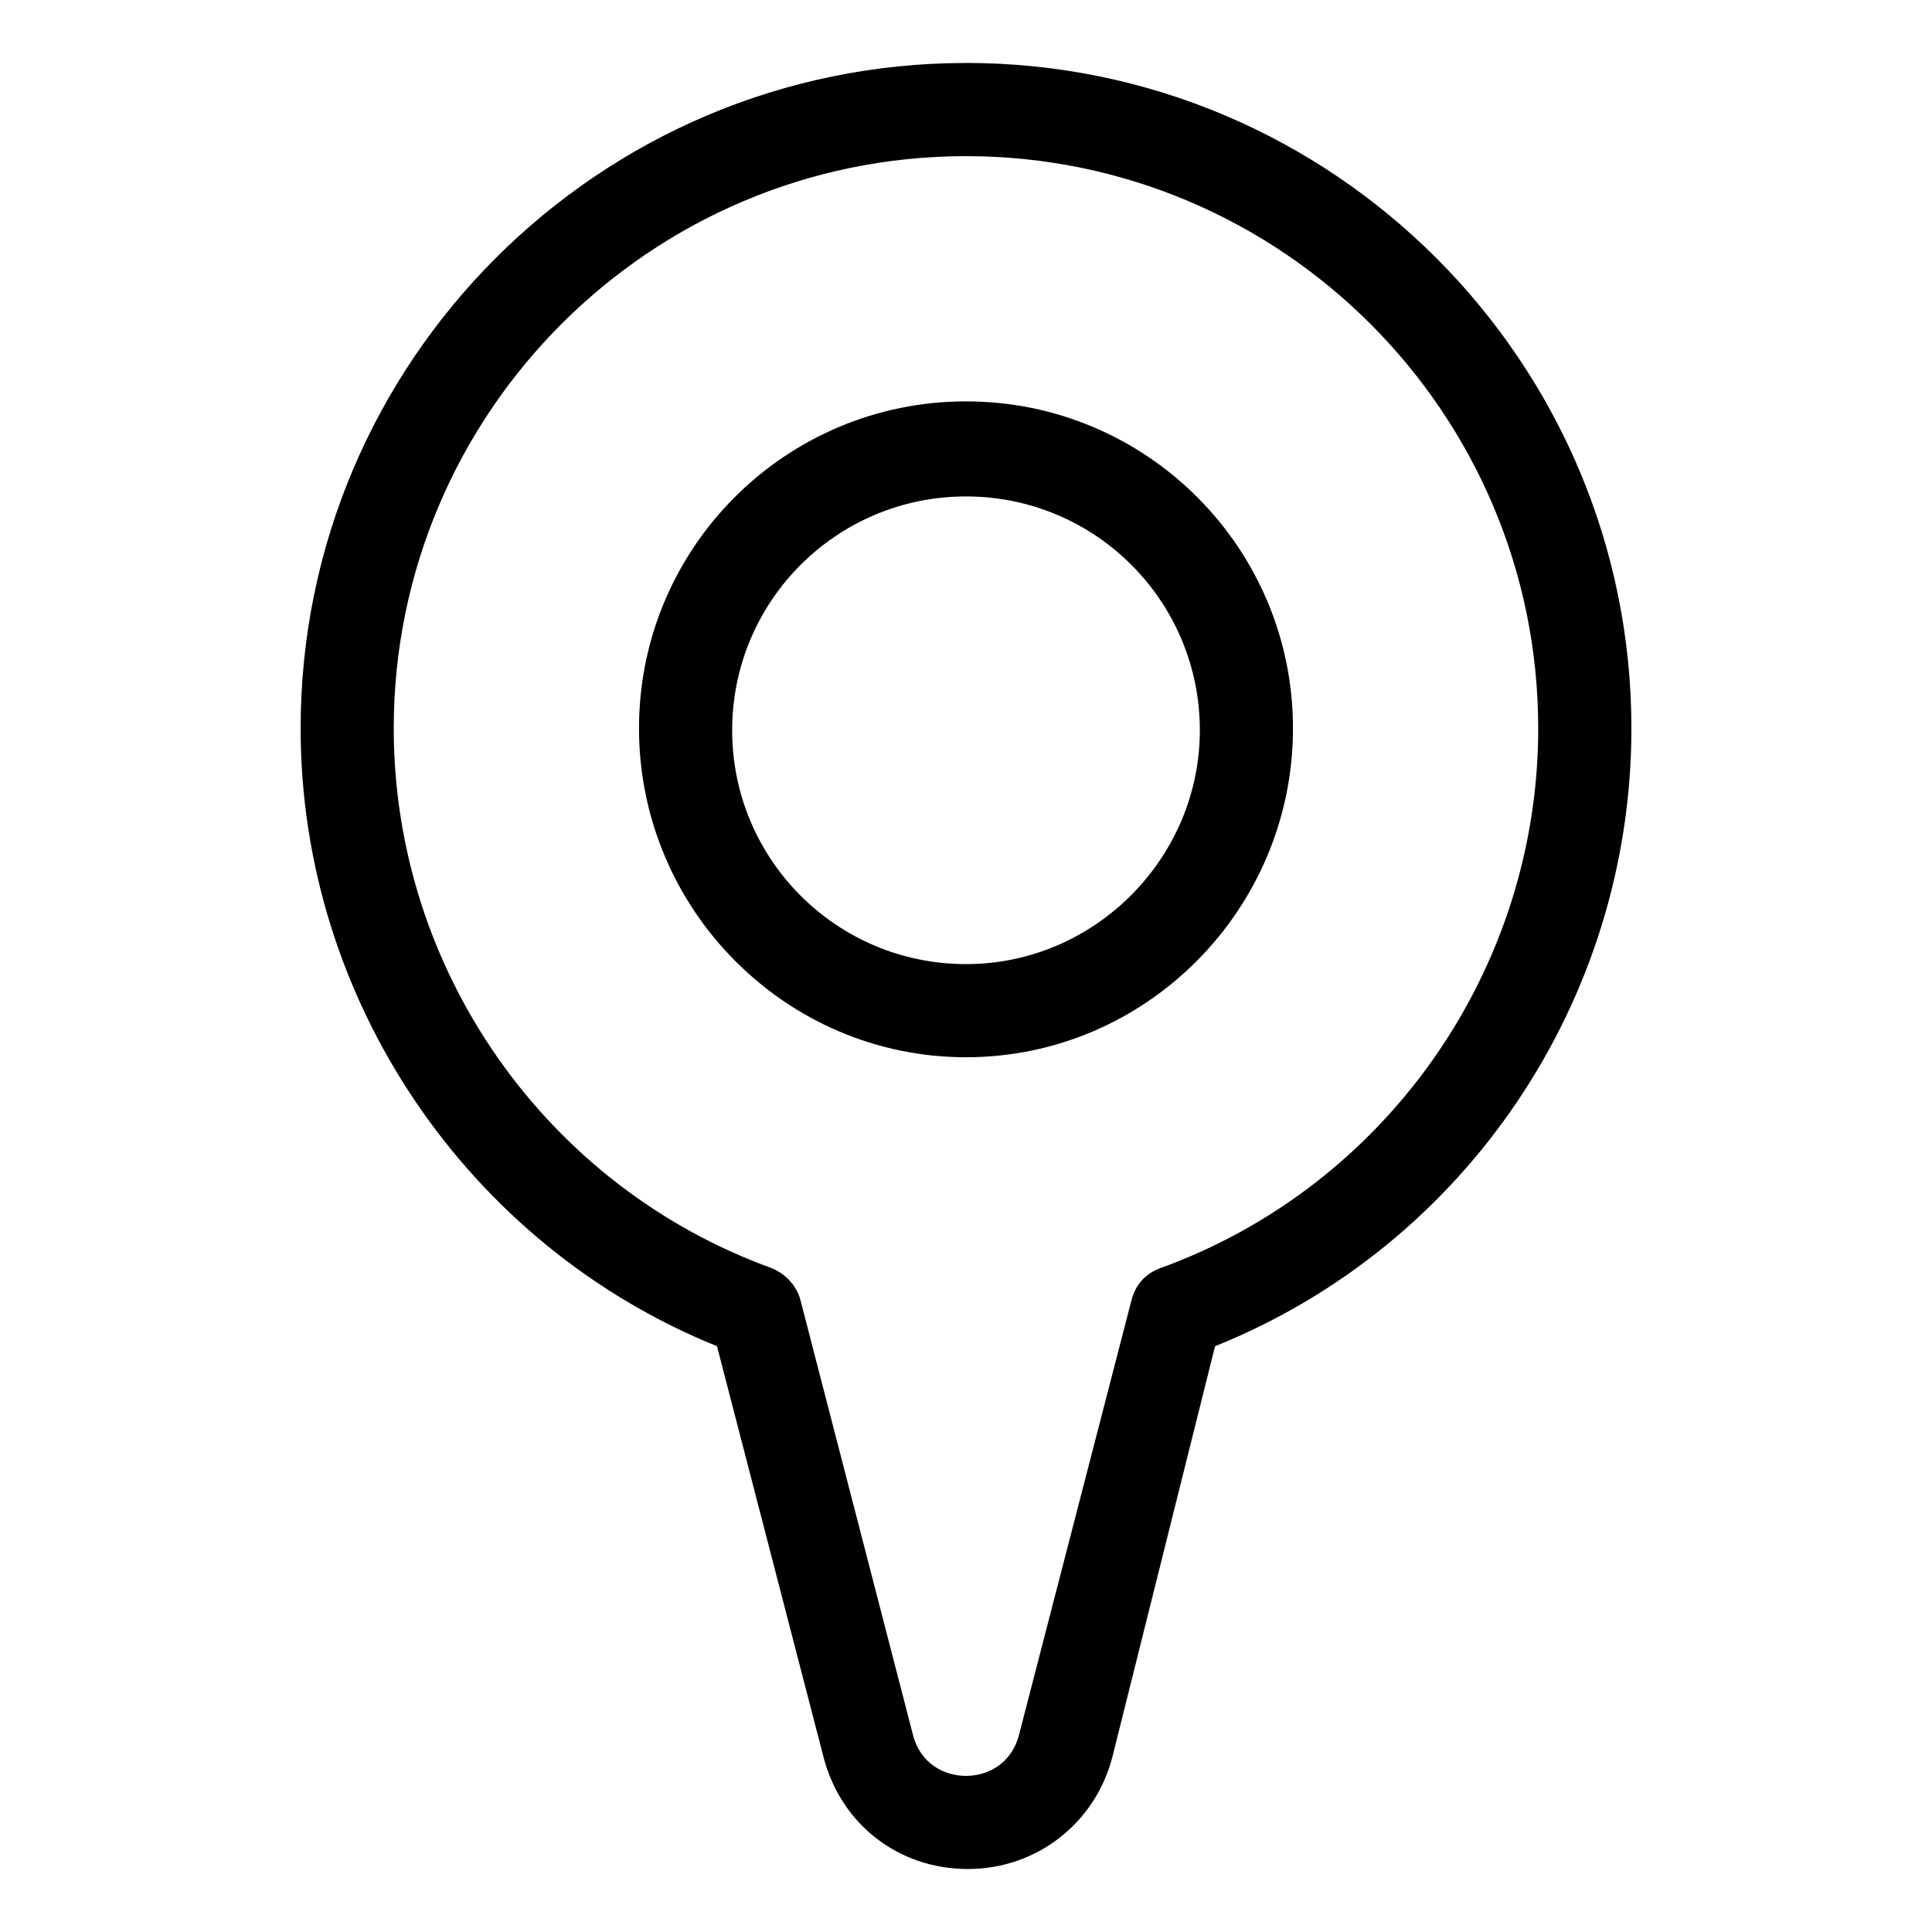 <?xml version="1.0" encoding="UTF-8"?>
<!-- The Best Svg Icon site in the world: iconSvg.co, Visit us! https://iconsvg.co -->
<svg fill="#000000" width="800px" height="800px" version="1.1" viewBox="144 144 512 512" xmlns="http://www.w3.org/2000/svg">
 <g>
  <path d="m400 250.37c-47.863 0-86.656 38.793-86.656 86.656 0 47.859 38.793 87.156 86.656 87.156 47.859 0 86.652-39.297 86.652-87.156 0-47.863-38.793-86.656-86.652-86.656zm0 149.13c-34.258 0-61.969-27.711-61.969-61.969 0-34.258 27.711-61.969 61.969-61.969s61.969 27.711 61.969 61.969c0 33.754-27.711 61.969-61.969 61.969z"/>
  <path d="m400 160.69c-97.234 0-176.33 79.098-176.33 176.33 0 72.043 44.336 137.04 110.34 163.74l28.215 108.82c4.535 17.633 19.648 29.727 38.289 29.727 18.137 0 33.754-12.09 38.289-29.727l27.199-108.82c66.504-26.703 110.34-91.695 110.34-163.74 0-97.238-79.098-176.34-176.33-176.34zm51.387 319.42c-4.031 1.512-6.551 4.535-7.559 8.566l-29.727 114.87c-2.016 8.062-8.566 11.082-14.105 11.082-5.543 0-12.09-3.023-14.105-11.082l-29.727-114.87c-1.008-4.031-4.031-7.055-7.559-8.566-59.953-21.664-100.26-79.098-100.26-143.08 0.004-83.633 68.02-151.65 151.65-151.65s151.65 68.016 151.65 151.65c-0.004 63.984-40.309 121.42-100.26 143.08z"/>
 </g>
</svg>
